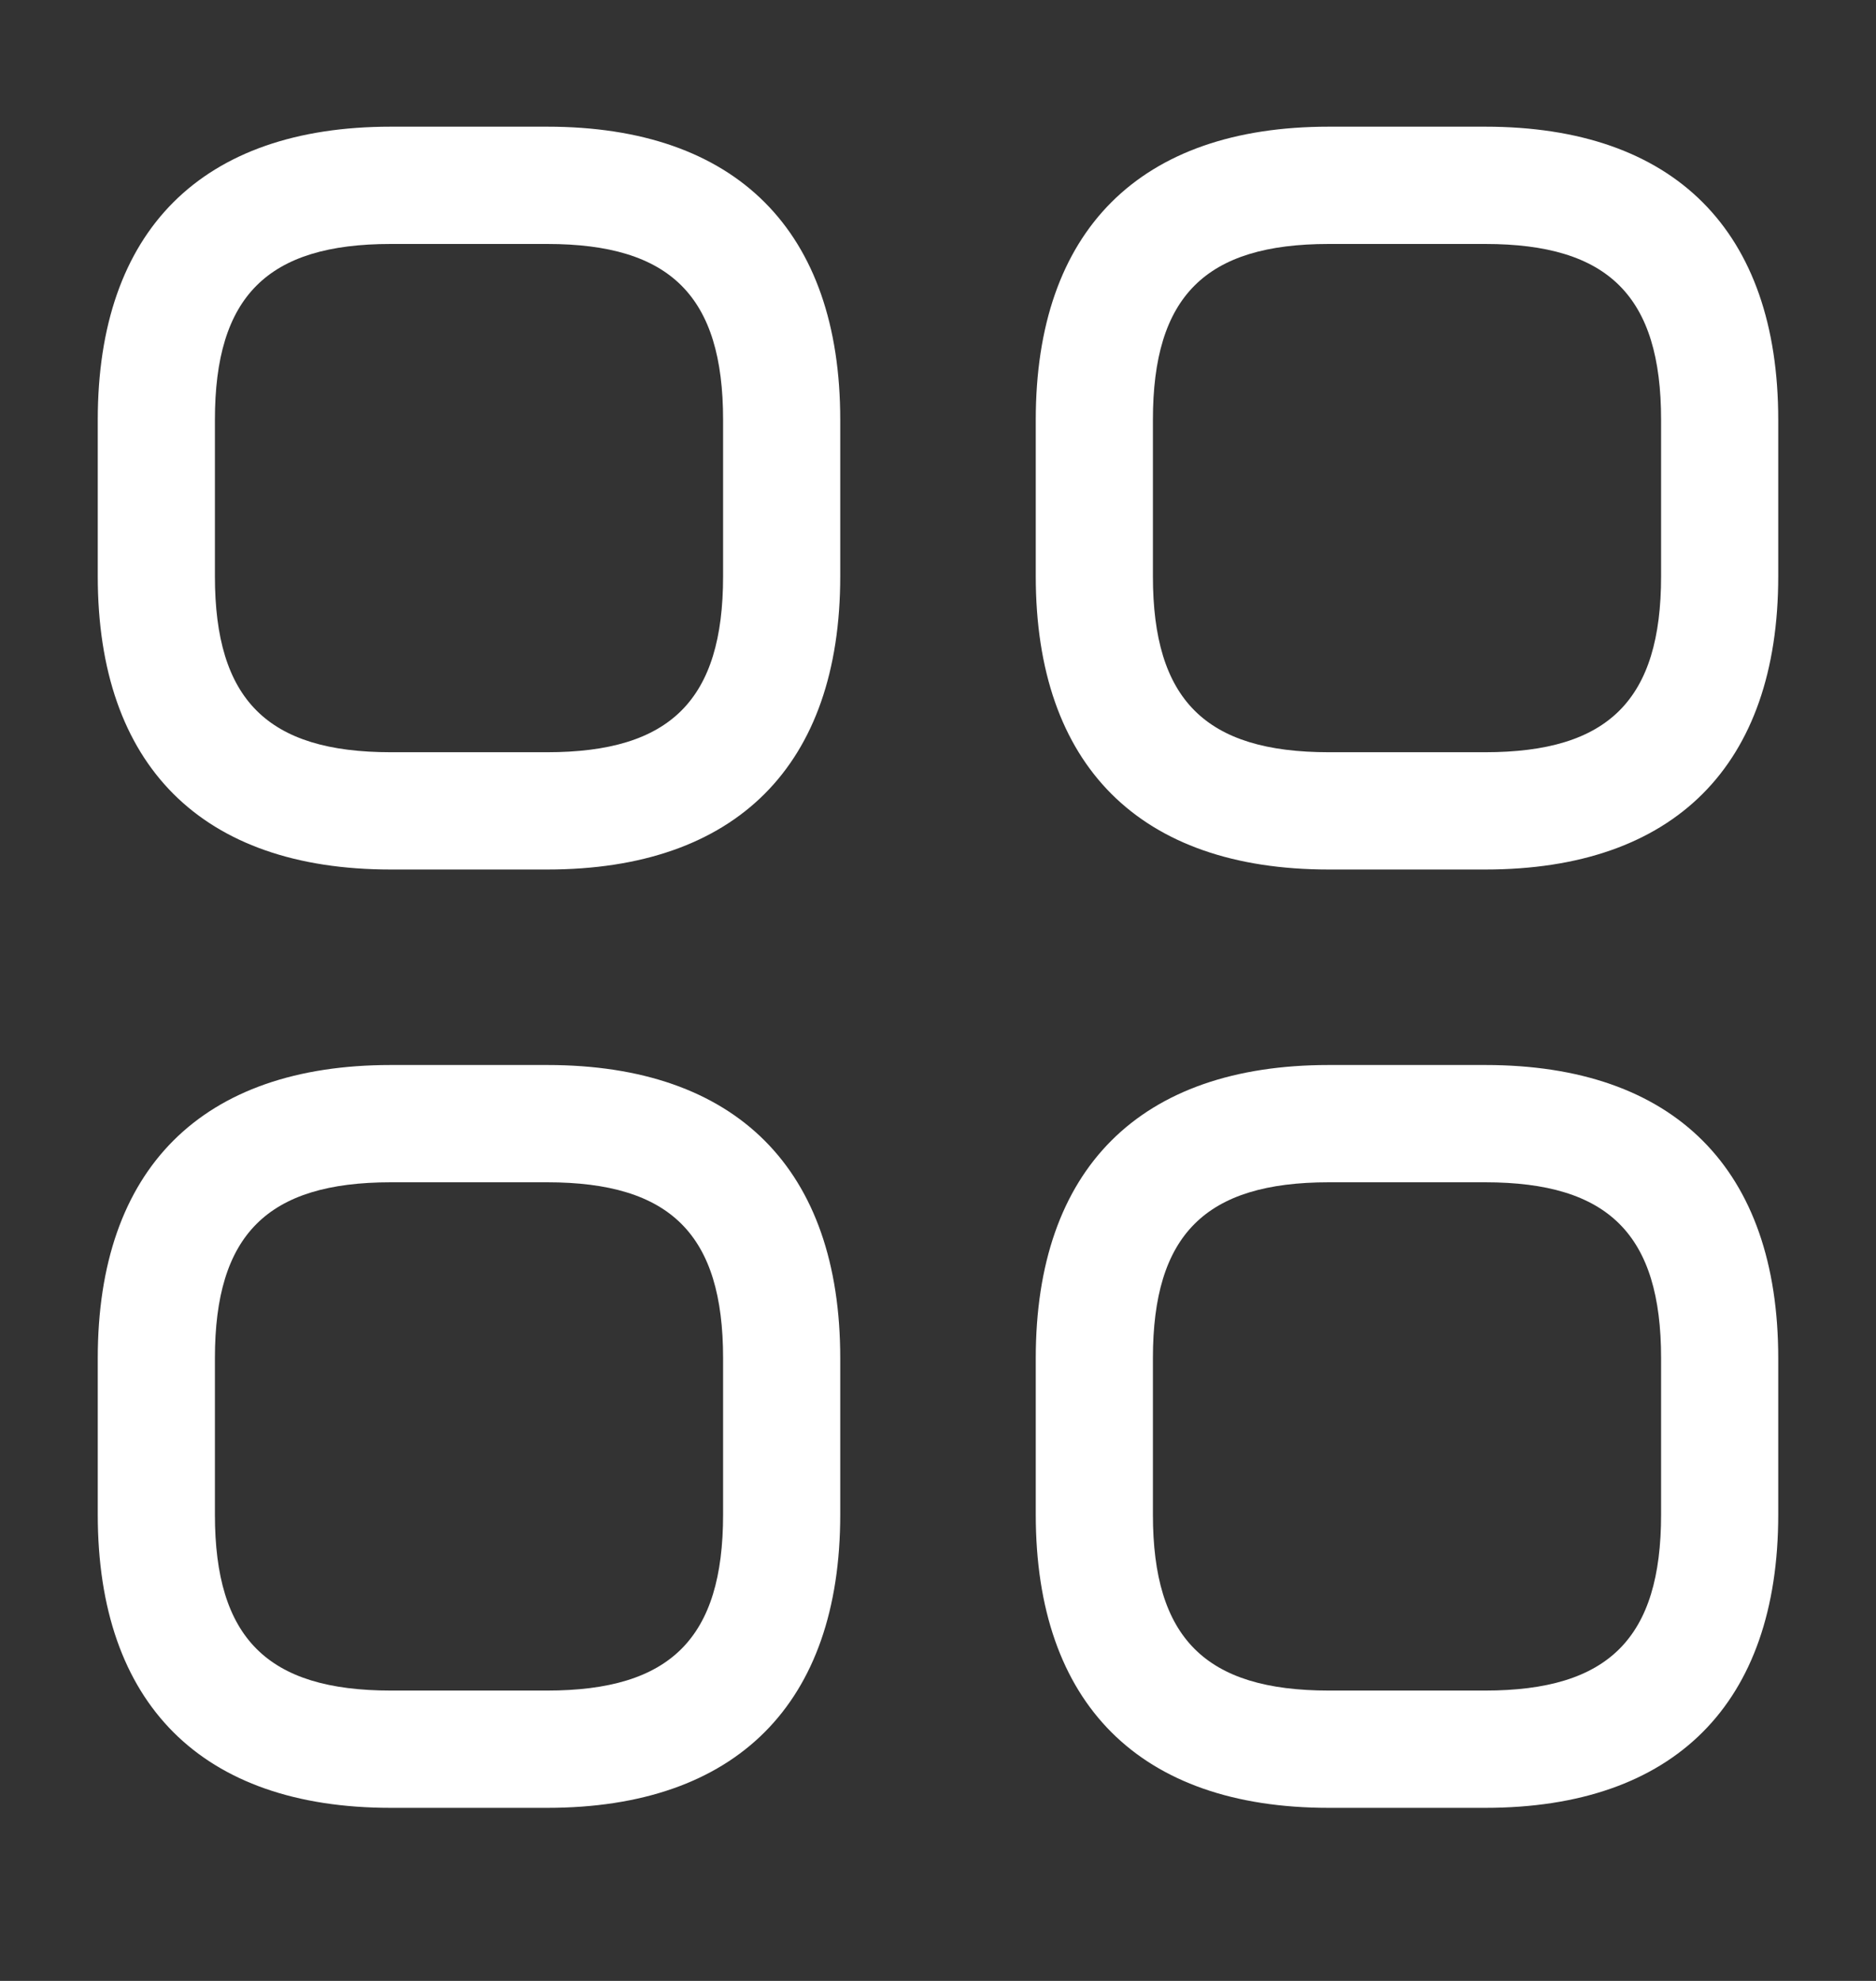 <?xml version="1.0" encoding="utf-8"?>
<svg width="18" height="19" viewBox="0 0 18 19" fill="none" xmlns="http://www.w3.org/2000/svg">
<rect x="0" y="0" width="18" height="19" fill="#333333" stroke="none"/>
<path d="M5.25 8.34H3.75C1.935 8.34 0.938 7.342 0.938 5.527V4.027C0.938 2.212 1.935 1.215 3.75 1.215H5.25C7.065 1.215 8.062 2.212 8.062 4.027V5.527C8.062 7.342 7.065 8.34 5.25 8.34ZM3.75 2.34C2.565 2.34 2.062 2.842 2.062 4.027V5.527C2.062 6.712 2.565 7.215 3.75 7.215H5.25C6.435 7.215 6.938 6.712 6.938 5.527V4.027C6.938 2.842 6.435 2.34 5.25 2.34H3.75Z" fill="white"/>
<path d="M14.25 8.34H12.75C10.935 8.34 9.938 7.342 9.938 5.527V4.027C9.938 2.212 10.935 1.215 12.75 1.215H14.25C16.065 1.215 17.062 2.212 17.062 4.027V5.527C17.062 7.342 16.065 8.34 14.25 8.34ZM12.75 2.34C11.565 2.34 11.062 2.842 11.062 4.027V5.527C11.062 6.712 11.565 7.215 12.75 7.215H14.25C15.435 7.215 15.938 6.712 15.938 5.527V4.027C15.938 2.842 15.435 2.34 14.25 2.34H12.75Z" fill="white"/>
<path d="M14.25 17.34H12.75C10.935 17.34 9.938 16.342 9.938 14.527V13.027C9.938 11.212 10.935 10.215 12.75 10.215H14.25C16.065 10.215 17.062 11.212 17.062 13.027V14.527C17.062 16.342 16.065 17.34 14.25 17.34ZM12.75 11.34C11.565 11.34 11.062 11.842 11.062 13.027V14.527C11.062 15.712 11.565 16.215 12.75 16.215H14.25C15.435 16.215 15.938 15.712 15.938 14.527V13.027C15.938 11.842 15.435 11.34 14.25 11.34H12.75Z" fill="white"/>
<path d="M5.25 17.34H3.75C1.935 17.34 0.938 16.342 0.938 14.527V13.027C0.938 11.212 1.935 10.215 3.75 10.215H5.25C7.065 10.215 8.062 11.212 8.062 13.027V14.527C8.062 16.342 7.065 17.34 5.25 17.34ZM3.75 11.34C2.565 11.34 2.062 11.842 2.062 13.027V14.527C2.062 15.712 2.565 16.215 3.75 16.215H5.25C6.435 16.215 6.938 15.712 6.938 14.527V13.027C6.938 11.842 6.435 11.34 5.25 11.34H3.75Z" fill="white"/>
</svg>
